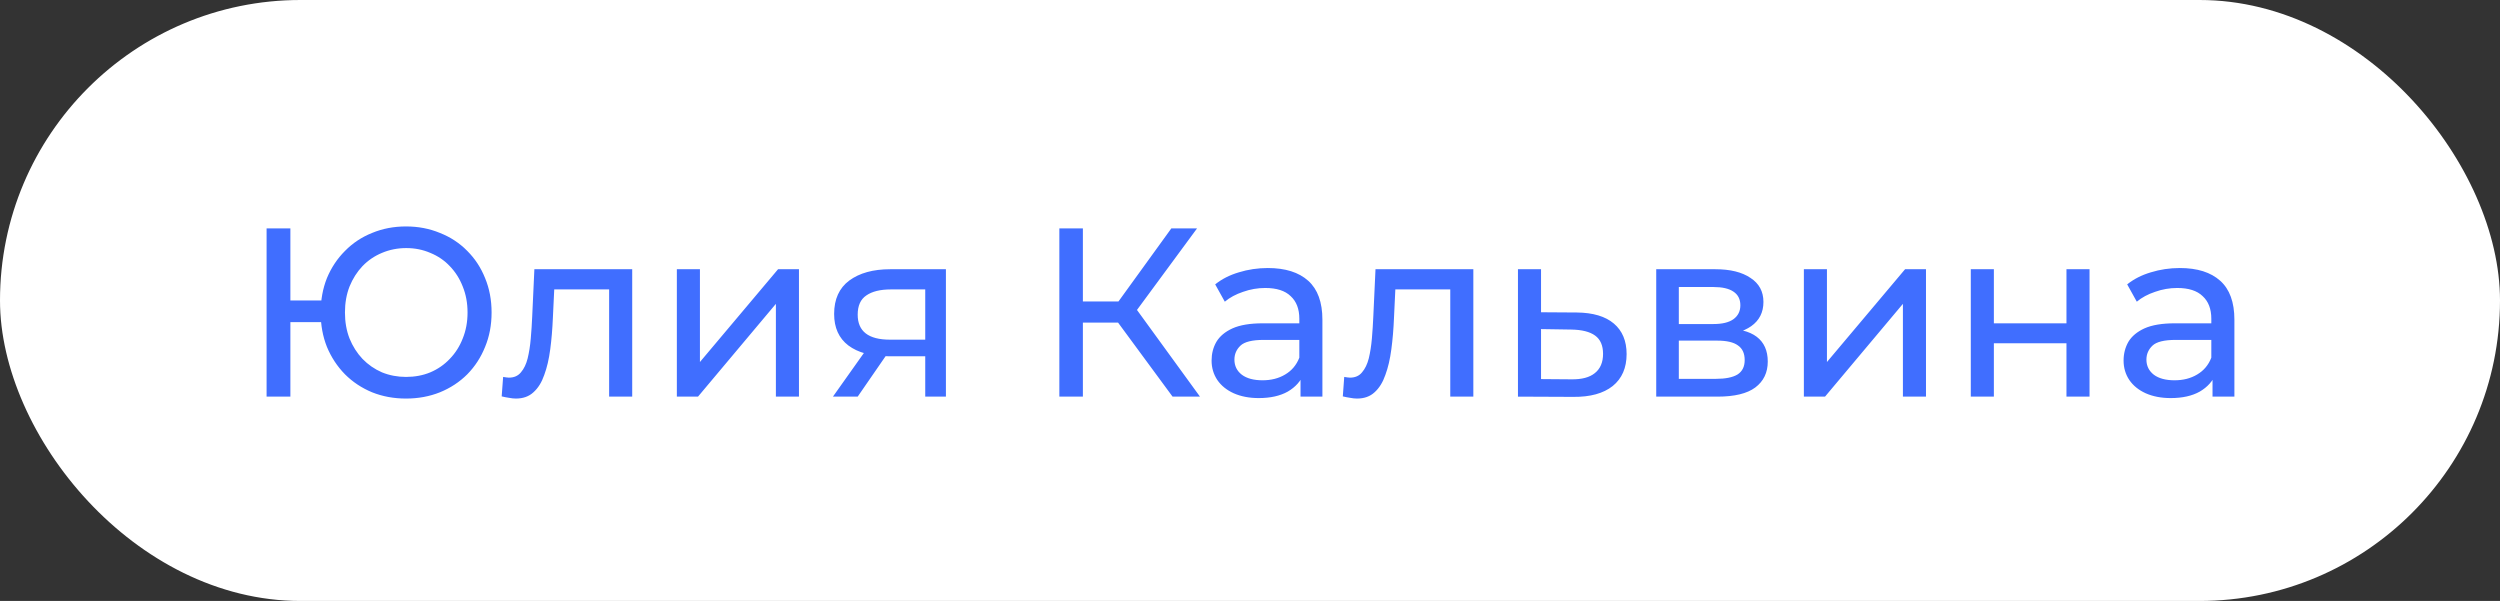 <?xml version="1.0" encoding="UTF-8"?> <svg xmlns="http://www.w3.org/2000/svg" width="104" height="25" viewBox="0 0 104 25" fill="none"><rect x="0" y="0" width="104" height="25" fill="#333333" stroke="none"/><rect width="104" height="25" rx="12.5" fill="white"></rect><path d="M11.09 16.5L11.09 9.5L12.08 9.5L12.08 12.5L13.89 12.5L13.89 13.4L12.08 13.4L12.08 16.5L11.09 16.5ZM16.89 16.58C16.383 16.58 15.913 16.493 15.48 16.32C15.047 16.14 14.67 15.89 14.35 15.57C14.03 15.243 13.78 14.863 13.6 14.43C13.427 13.997 13.34 13.52 13.34 13C13.34 12.48 13.427 12.003 13.6 11.57C13.78 11.137 14.03 10.76 14.35 10.44C14.67 10.113 15.047 9.863 15.48 9.69C15.913 9.51 16.383 9.42 16.89 9.42C17.397 9.42 17.867 9.51 18.3 9.69C18.74 9.863 19.12 10.113 19.44 10.44C19.76 10.76 20.007 11.137 20.18 11.57C20.36 12.003 20.45 12.48 20.45 13C20.45 13.52 20.36 13.997 20.18 14.43C20.007 14.863 19.76 15.243 19.44 15.57C19.12 15.89 18.74 16.14 18.3 16.32C17.867 16.493 17.397 16.58 16.89 16.58ZM16.89 15.68C17.257 15.68 17.593 15.617 17.9 15.49C18.213 15.357 18.483 15.17 18.71 14.93C18.943 14.69 19.123 14.407 19.25 14.08C19.383 13.753 19.45 13.393 19.45 13C19.45 12.607 19.383 12.247 19.25 11.92C19.123 11.593 18.943 11.31 18.71 11.07C18.483 10.83 18.213 10.647 17.9 10.52C17.593 10.387 17.26 10.32 16.9 10.32C16.54 10.32 16.203 10.387 15.89 10.52C15.583 10.647 15.313 10.83 15.08 11.07C14.853 11.31 14.673 11.593 14.54 11.92C14.413 12.247 14.35 12.607 14.35 13C14.35 13.393 14.413 13.753 14.54 14.08C14.673 14.407 14.853 14.69 15.08 14.93C15.313 15.17 15.583 15.357 15.89 15.49C16.203 15.617 16.537 15.68 16.89 15.68ZM20.87 16.49L20.93 15.68C20.977 15.687 21.02 15.693 21.06 15.7C21.1 15.707 21.137 15.71 21.17 15.71C21.384 15.71 21.55 15.637 21.67 15.49C21.797 15.343 21.89 15.15 21.95 14.91C22.01 14.663 22.054 14.387 22.08 14.08C22.107 13.773 22.127 13.467 22.14 13.16L22.23 11.2L26.3 11.2L26.3 16.5L25.34 16.5L25.34 11.76L25.57 12.04L22.85 12.04L23.07 11.75L23 13.22C22.98 13.687 22.944 14.123 22.89 14.53C22.837 14.937 22.754 15.293 22.64 15.6C22.534 15.907 22.384 16.147 22.19 16.32C22.004 16.493 21.76 16.58 21.46 16.58C21.374 16.58 21.28 16.57 21.18 16.55C21.087 16.537 20.984 16.517 20.87 16.49ZM28.157 16.5L28.157 11.2L29.117 11.2L29.117 15.06L32.367 11.2L33.237 11.2L33.237 16.5L32.277 16.5L32.277 12.64L29.037 16.5L28.157 16.5ZM38.49 16.5L38.49 14.64L38.64 14.82L36.95 14.82C36.243 14.82 35.69 14.67 35.29 14.37C34.897 14.07 34.7 13.633 34.7 13.06C34.7 12.447 34.91 11.983 35.33 11.67C35.757 11.357 36.323 11.2 37.03 11.2L39.35 11.2L39.35 16.5L38.49 16.5ZM34.65 16.5L36.09 14.47L37.08 14.47L35.68 16.5L34.65 16.5ZM38.49 14.34L38.49 11.77L38.64 12.04L37.06 12.04C36.62 12.04 36.28 12.123 36.04 12.29C35.8 12.45 35.68 12.717 35.68 13.09C35.68 13.783 36.127 14.13 37.02 14.13L38.64 14.13L38.49 14.34ZM48.779 16.5L46.239 13.05L47.048 12.55L49.919 16.5L48.779 16.5ZM44.069 16.5L44.069 9.5L45.048 9.5L45.048 16.5L44.069 16.5ZM44.748 13.42L44.748 12.54L47.019 12.54L47.019 13.42L44.748 13.42ZM47.139 13.11L46.218 12.97L48.728 9.5L49.798 9.5L47.139 13.11ZM54.102 16.5L54.102 15.38L54.052 15.17L54.052 13.26C54.052 12.853 53.932 12.54 53.692 12.32C53.459 12.093 53.105 11.98 52.632 11.98C52.319 11.98 52.012 12.033 51.712 12.14C51.412 12.24 51.158 12.377 50.952 12.55L50.552 11.83C50.825 11.61 51.152 11.443 51.532 11.33C51.919 11.21 52.322 11.15 52.742 11.15C53.468 11.15 54.029 11.327 54.422 11.68C54.815 12.033 55.012 12.573 55.012 13.3L55.012 16.5L54.102 16.5ZM52.362 16.56C51.968 16.56 51.622 16.493 51.322 16.36C51.029 16.227 50.802 16.043 50.642 15.81C50.482 15.57 50.402 15.3 50.402 15C50.402 14.713 50.468 14.453 50.602 14.22C50.742 13.987 50.965 13.8 51.272 13.66C51.585 13.52 52.005 13.45 52.532 13.45L54.212 13.45L54.212 14.14L52.572 14.14C52.092 14.14 51.769 14.22 51.602 14.38C51.435 14.54 51.352 14.733 51.352 14.96C51.352 15.22 51.455 15.43 51.662 15.59C51.868 15.743 52.155 15.82 52.522 15.82C52.882 15.82 53.195 15.74 53.462 15.58C53.735 15.42 53.932 15.187 54.052 14.88L54.242 15.54C54.115 15.853 53.892 16.103 53.572 16.29C53.252 16.47 52.849 16.56 52.362 16.56ZM55.861 16.49L55.92 15.68C55.967 15.687 56.011 15.693 56.05 15.7C56.09 15.707 56.127 15.71 56.16 15.71C56.374 15.71 56.541 15.637 56.66 15.49C56.787 15.343 56.88 15.15 56.941 14.91C57.001 14.663 57.044 14.387 57.071 14.08C57.097 13.773 57.117 13.467 57.13 13.16L57.221 11.2L61.291 11.2L61.291 16.5L60.331 16.5L60.331 11.76L60.56 12.04L57.84 12.04L58.06 11.75L57.99 13.22C57.971 13.687 57.934 14.123 57.88 14.53C57.827 14.937 57.744 15.293 57.63 15.6C57.524 15.907 57.374 16.147 57.181 16.32C56.994 16.493 56.751 16.58 56.45 16.58C56.364 16.58 56.27 16.57 56.17 16.55C56.077 16.537 55.974 16.517 55.861 16.49ZM65.597 13C66.27 13.007 66.784 13.16 67.137 13.46C67.49 13.76 67.667 14.183 67.667 14.73C67.667 15.303 67.474 15.747 67.087 16.06C66.7 16.367 66.153 16.517 65.447 16.51L63.147 16.5L63.147 11.2L64.107 11.2L64.107 12.99L65.597 13ZM65.367 15.78C65.8 15.787 66.127 15.7 66.347 15.52C66.573 15.34 66.687 15.073 66.687 14.72C66.687 14.373 66.577 14.12 66.357 13.96C66.137 13.8 65.807 13.717 65.367 13.71L64.107 13.69L64.107 15.77L65.367 15.78ZM68.899 16.5L68.899 11.2L71.359 11.2C71.979 11.2 72.465 11.32 72.819 11.56C73.179 11.793 73.359 12.127 73.359 12.56C73.359 12.993 73.189 13.33 72.849 13.57C72.515 13.803 72.072 13.92 71.519 13.92L71.669 13.66C72.302 13.66 72.772 13.777 73.079 14.01C73.385 14.243 73.539 14.587 73.539 15.04C73.539 15.5 73.365 15.86 73.019 16.12C72.679 16.373 72.155 16.5 71.449 16.5L68.899 16.5ZM69.839 15.76L71.379 15.76C71.779 15.76 72.079 15.7 72.279 15.58C72.479 15.453 72.579 15.253 72.579 14.98C72.579 14.7 72.485 14.497 72.299 14.37C72.119 14.237 71.832 14.17 71.439 14.17L69.839 14.17L69.839 15.76ZM69.839 13.48L71.279 13.48C71.645 13.48 71.922 13.413 72.109 13.28C72.302 13.14 72.399 12.947 72.399 12.7C72.399 12.447 72.302 12.257 72.109 12.13C71.922 12.003 71.645 11.94 71.279 11.94L69.839 11.94L69.839 13.48ZM75.041 16.5L75.041 11.2L76.001 11.2L76.001 15.06L79.251 11.2L80.121 11.2L80.121 16.5L79.161 16.5L79.161 12.64L75.921 16.5L75.041 16.5ZM81.985 16.5L81.985 11.2L82.945 11.2L82.945 13.45L85.965 13.45L85.965 11.2L86.925 11.2L86.925 16.5L85.965 16.5L85.965 14.28L82.945 14.28L82.945 16.5L81.985 16.5ZM92.041 16.5L92.041 15.38L91.991 15.17L91.991 13.26C91.991 12.853 91.871 12.54 91.631 12.32C91.398 12.093 91.045 11.98 90.571 11.98C90.258 11.98 89.951 12.033 89.651 12.14C89.351 12.24 89.098 12.377 88.891 12.55L88.491 11.83C88.765 11.61 89.091 11.443 89.471 11.33C89.858 11.21 90.261 11.15 90.681 11.15C91.408 11.15 91.968 11.327 92.361 11.68C92.755 12.033 92.951 12.573 92.951 13.3L92.951 16.5L92.041 16.5ZM90.301 16.56C89.908 16.56 89.561 16.493 89.261 16.36C88.968 16.227 88.741 16.043 88.581 15.81C88.421 15.57 88.341 15.3 88.341 15C88.341 14.713 88.408 14.453 88.541 14.22C88.681 13.987 88.905 13.8 89.211 13.66C89.525 13.52 89.945 13.45 90.471 13.45L92.151 13.45L92.151 14.14L90.511 14.14C90.031 14.14 89.708 14.22 89.541 14.38C89.375 14.54 89.291 14.733 89.291 14.96C89.291 15.22 89.395 15.43 89.601 15.59C89.808 15.743 90.095 15.82 90.461 15.82C90.821 15.82 91.135 15.74 91.401 15.58C91.675 15.42 91.871 15.187 91.991 14.88L92.181 15.54C92.055 15.853 91.831 16.103 91.511 16.29C91.191 16.47 90.788 16.56 90.301 16.56Z" fill="#406EFF"></path></svg> 